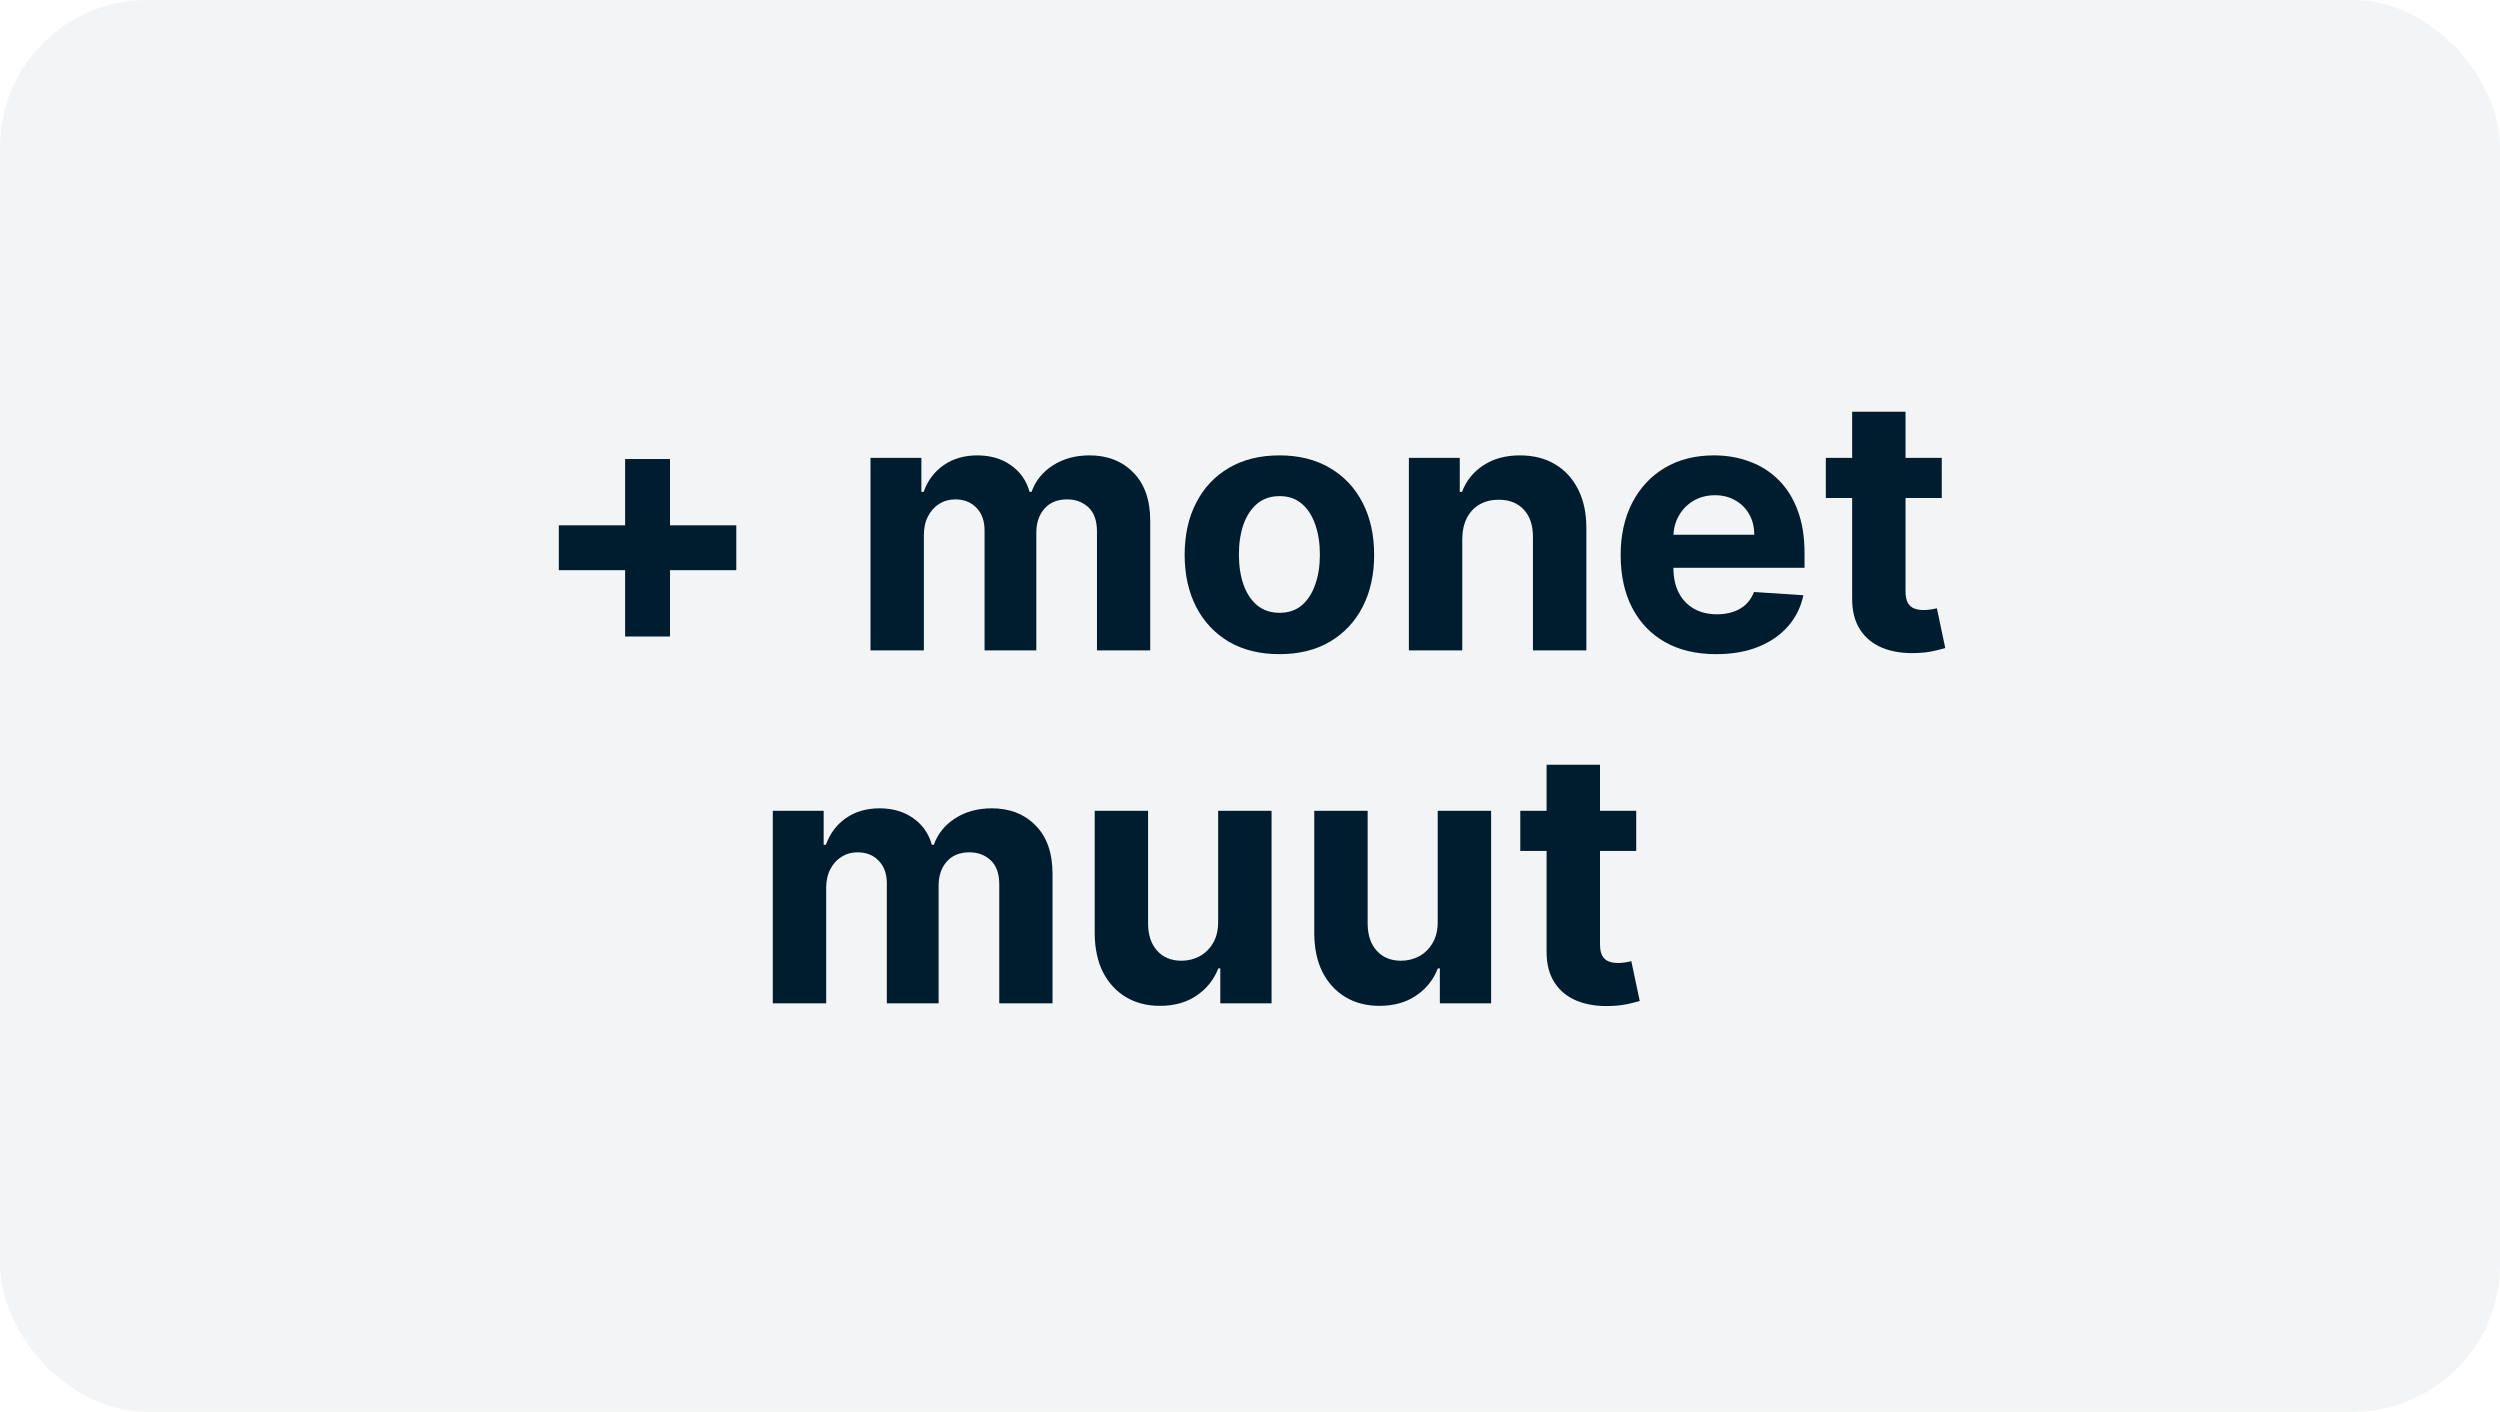 <svg width="85" height="48" viewBox="0 0 85 48" fill="none" xmlns="http://www.w3.org/2000/svg">
<rect width="85" height="48" rx="5" fill="#001D2F" fill-opacity="0.05"/>
<path d="M21.254 21.641V15.607H22.78V21.641H21.254ZM19 19.386V17.861H25.034V19.386H19Z" fill="#001D2F"/>
<path d="M29.597 22.114V15.568H31.327V16.723H31.404C31.54 16.34 31.767 16.037 32.086 15.815C32.404 15.594 32.784 15.483 33.228 15.483C33.676 15.483 34.059 15.595 34.374 15.82C34.689 16.041 34.9 16.342 35.005 16.723H35.073C35.206 16.348 35.448 16.048 35.797 15.824C36.15 15.597 36.566 15.483 37.046 15.483C37.657 15.483 38.152 15.678 38.533 16.067C38.916 16.453 39.108 17.001 39.108 17.712V22.114H37.297V18.07C37.297 17.706 37.201 17.433 37.008 17.251C36.814 17.07 36.573 16.979 36.283 16.979C35.953 16.979 35.696 17.084 35.512 17.294C35.327 17.501 35.235 17.776 35.235 18.116V22.114H33.475V18.031C33.475 17.71 33.383 17.454 33.198 17.264C33.016 17.074 32.776 16.979 32.478 16.979C32.276 16.979 32.094 17.03 31.932 17.132C31.773 17.232 31.647 17.372 31.553 17.554C31.459 17.733 31.412 17.943 31.412 18.185V22.114H29.597Z" fill="#001D2F"/>
<path d="M43.5 22.241C42.838 22.241 42.265 22.101 41.782 21.82C41.302 21.535 40.931 21.141 40.67 20.635C40.409 20.126 40.278 19.537 40.278 18.866C40.278 18.19 40.409 17.599 40.67 17.094C40.931 16.585 41.302 16.19 41.782 15.909C42.265 15.625 42.838 15.483 43.5 15.483C44.162 15.483 44.733 15.625 45.213 15.909C45.696 16.19 46.068 16.585 46.329 17.094C46.591 17.599 46.721 18.19 46.721 18.866C46.721 19.537 46.591 20.126 46.329 20.635C46.068 21.141 45.696 21.535 45.213 21.82C44.733 22.101 44.162 22.241 43.5 22.241ZM43.508 20.835C43.809 20.835 44.061 20.75 44.262 20.579C44.464 20.406 44.616 20.171 44.718 19.872C44.824 19.574 44.876 19.234 44.876 18.854C44.876 18.473 44.824 18.134 44.718 17.835C44.616 17.537 44.464 17.301 44.262 17.128C44.061 16.954 43.809 16.868 43.508 16.868C43.204 16.868 42.949 16.954 42.741 17.128C42.537 17.301 42.382 17.537 42.277 17.835C42.174 18.134 42.123 18.473 42.123 18.854C42.123 19.234 42.174 19.574 42.277 19.872C42.382 20.171 42.537 20.406 42.741 20.579C42.949 20.75 43.204 20.835 43.508 20.835Z" fill="#001D2F"/>
<path d="M49.717 18.329V22.114H47.902V15.568H49.632V16.723H49.709C49.853 16.342 50.096 16.041 50.437 15.82C50.778 15.595 51.191 15.483 51.677 15.483C52.132 15.483 52.528 15.582 52.866 15.781C53.204 15.98 53.467 16.264 53.654 16.634C53.842 17 53.936 17.438 53.936 17.946V22.114H52.12V18.27C52.123 17.869 52.021 17.557 51.814 17.332C51.606 17.105 51.321 16.991 50.957 16.991C50.713 16.991 50.497 17.044 50.309 17.149C50.125 17.254 49.98 17.408 49.875 17.609C49.772 17.808 49.72 18.048 49.717 18.329Z" fill="#001D2F"/>
<path d="M58.349 22.241C57.676 22.241 57.097 22.105 56.611 21.832C56.128 21.557 55.756 21.168 55.494 20.665C55.233 20.159 55.102 19.561 55.102 18.871C55.102 18.197 55.233 17.607 55.494 17.098C55.756 16.59 56.124 16.193 56.598 15.909C57.075 15.625 57.635 15.483 58.277 15.483C58.709 15.483 59.111 15.553 59.483 15.692C59.858 15.828 60.185 16.034 60.463 16.31C60.744 16.585 60.963 16.932 61.119 17.349C61.276 17.764 61.354 18.25 61.354 18.807V19.305H55.827V18.18H59.645C59.645 17.919 59.588 17.688 59.474 17.486C59.361 17.284 59.203 17.126 59.001 17.013C58.803 16.896 58.571 16.838 58.307 16.838C58.031 16.838 57.787 16.902 57.574 17.03C57.364 17.155 57.199 17.324 57.08 17.537C56.96 17.747 56.899 17.982 56.896 18.24V19.31C56.896 19.634 56.956 19.913 57.075 20.149C57.197 20.385 57.369 20.567 57.591 20.695C57.812 20.822 58.075 20.886 58.379 20.886C58.581 20.886 58.766 20.858 58.933 20.801C59.101 20.744 59.244 20.659 59.364 20.546C59.483 20.432 59.574 20.293 59.636 20.128L61.315 20.239C61.23 20.642 61.055 20.994 60.791 21.296C60.53 21.594 60.192 21.827 59.777 21.994C59.365 22.159 58.889 22.241 58.349 22.241Z" fill="#001D2F"/>
<path d="M66.02 15.568V16.932H62.078V15.568H66.02ZM62.973 14H64.788V20.102C64.788 20.27 64.814 20.401 64.865 20.494C64.916 20.585 64.987 20.649 65.078 20.686C65.172 20.723 65.28 20.741 65.402 20.741C65.487 20.741 65.572 20.734 65.658 20.72C65.743 20.703 65.808 20.69 65.854 20.682L66.139 22.033C66.048 22.061 65.921 22.094 65.756 22.131C65.591 22.171 65.391 22.195 65.155 22.203C64.717 22.22 64.334 22.162 64.004 22.028C63.678 21.895 63.423 21.688 63.242 21.406C63.06 21.125 62.97 20.77 62.973 20.341V14Z" fill="#001D2F"/>
<path d="M26.275 34.114V27.568H28.005V28.723H28.081C28.218 28.34 28.445 28.037 28.763 27.815C29.081 27.594 29.462 27.483 29.905 27.483C30.354 27.483 30.736 27.595 31.052 27.82C31.367 28.041 31.577 28.342 31.682 28.723H31.75C31.884 28.348 32.126 28.048 32.475 27.824C32.827 27.597 33.243 27.483 33.724 27.483C34.334 27.483 34.83 27.678 35.211 28.067C35.594 28.453 35.786 29.001 35.786 29.712V34.114H33.975V30.07C33.975 29.706 33.878 29.433 33.685 29.251C33.492 29.07 33.251 28.979 32.961 28.979C32.631 28.979 32.374 29.084 32.19 29.294C32.005 29.501 31.913 29.776 31.913 30.116V34.114H30.152V30.031C30.152 29.71 30.06 29.454 29.875 29.264C29.694 29.074 29.454 28.979 29.155 28.979C28.954 28.979 28.772 29.03 28.61 29.132C28.451 29.232 28.324 29.372 28.231 29.554C28.137 29.733 28.09 29.943 28.09 30.185V34.114H26.275Z" fill="#001D2F"/>
<path d="M41.417 31.327V27.568H43.233V34.114H41.49V32.925H41.422C41.274 33.308 41.028 33.617 40.684 33.849C40.344 34.082 39.927 34.199 39.436 34.199C38.998 34.199 38.614 34.099 38.281 33.901C37.949 33.702 37.689 33.419 37.501 33.053C37.317 32.686 37.223 32.247 37.22 31.736V27.568H39.035V31.412C39.038 31.798 39.142 32.104 39.346 32.328C39.551 32.553 39.825 32.665 40.169 32.665C40.388 32.665 40.592 32.615 40.782 32.516C40.973 32.413 41.126 32.263 41.243 32.064C41.362 31.865 41.42 31.619 41.417 31.327Z" fill="#001D2F"/>
<path d="M48.882 31.327V27.568H50.698V34.114H48.955V32.925H48.886C48.739 33.308 48.493 33.617 48.149 33.849C47.808 34.082 47.392 34.199 46.901 34.199C46.463 34.199 46.078 34.099 45.746 33.901C45.413 33.702 45.154 33.419 44.966 33.053C44.781 32.686 44.688 32.247 44.685 31.736V27.568H46.5V31.412C46.503 31.798 46.607 32.104 46.811 32.328C47.016 32.553 47.29 32.665 47.634 32.665C47.852 32.665 48.057 32.615 48.247 32.516C48.438 32.413 48.591 32.263 48.708 32.064C48.827 31.865 48.885 31.619 48.882 31.327Z" fill="#001D2F"/>
<path d="M55.631 27.568V28.932H51.69V27.568H55.631ZM52.584 26H54.4V32.102C54.4 32.27 54.425 32.401 54.476 32.494C54.528 32.585 54.599 32.649 54.69 32.686C54.783 32.723 54.891 32.742 55.013 32.742C55.099 32.742 55.184 32.734 55.269 32.72C55.354 32.703 55.42 32.69 55.465 32.682L55.751 34.033C55.66 34.061 55.532 34.094 55.367 34.131C55.202 34.17 55.002 34.195 54.766 34.203C54.329 34.22 53.945 34.162 53.616 34.028C53.289 33.895 53.035 33.688 52.853 33.406C52.671 33.125 52.581 32.77 52.584 32.341V26Z" fill="#001D2F"/>
</svg>
